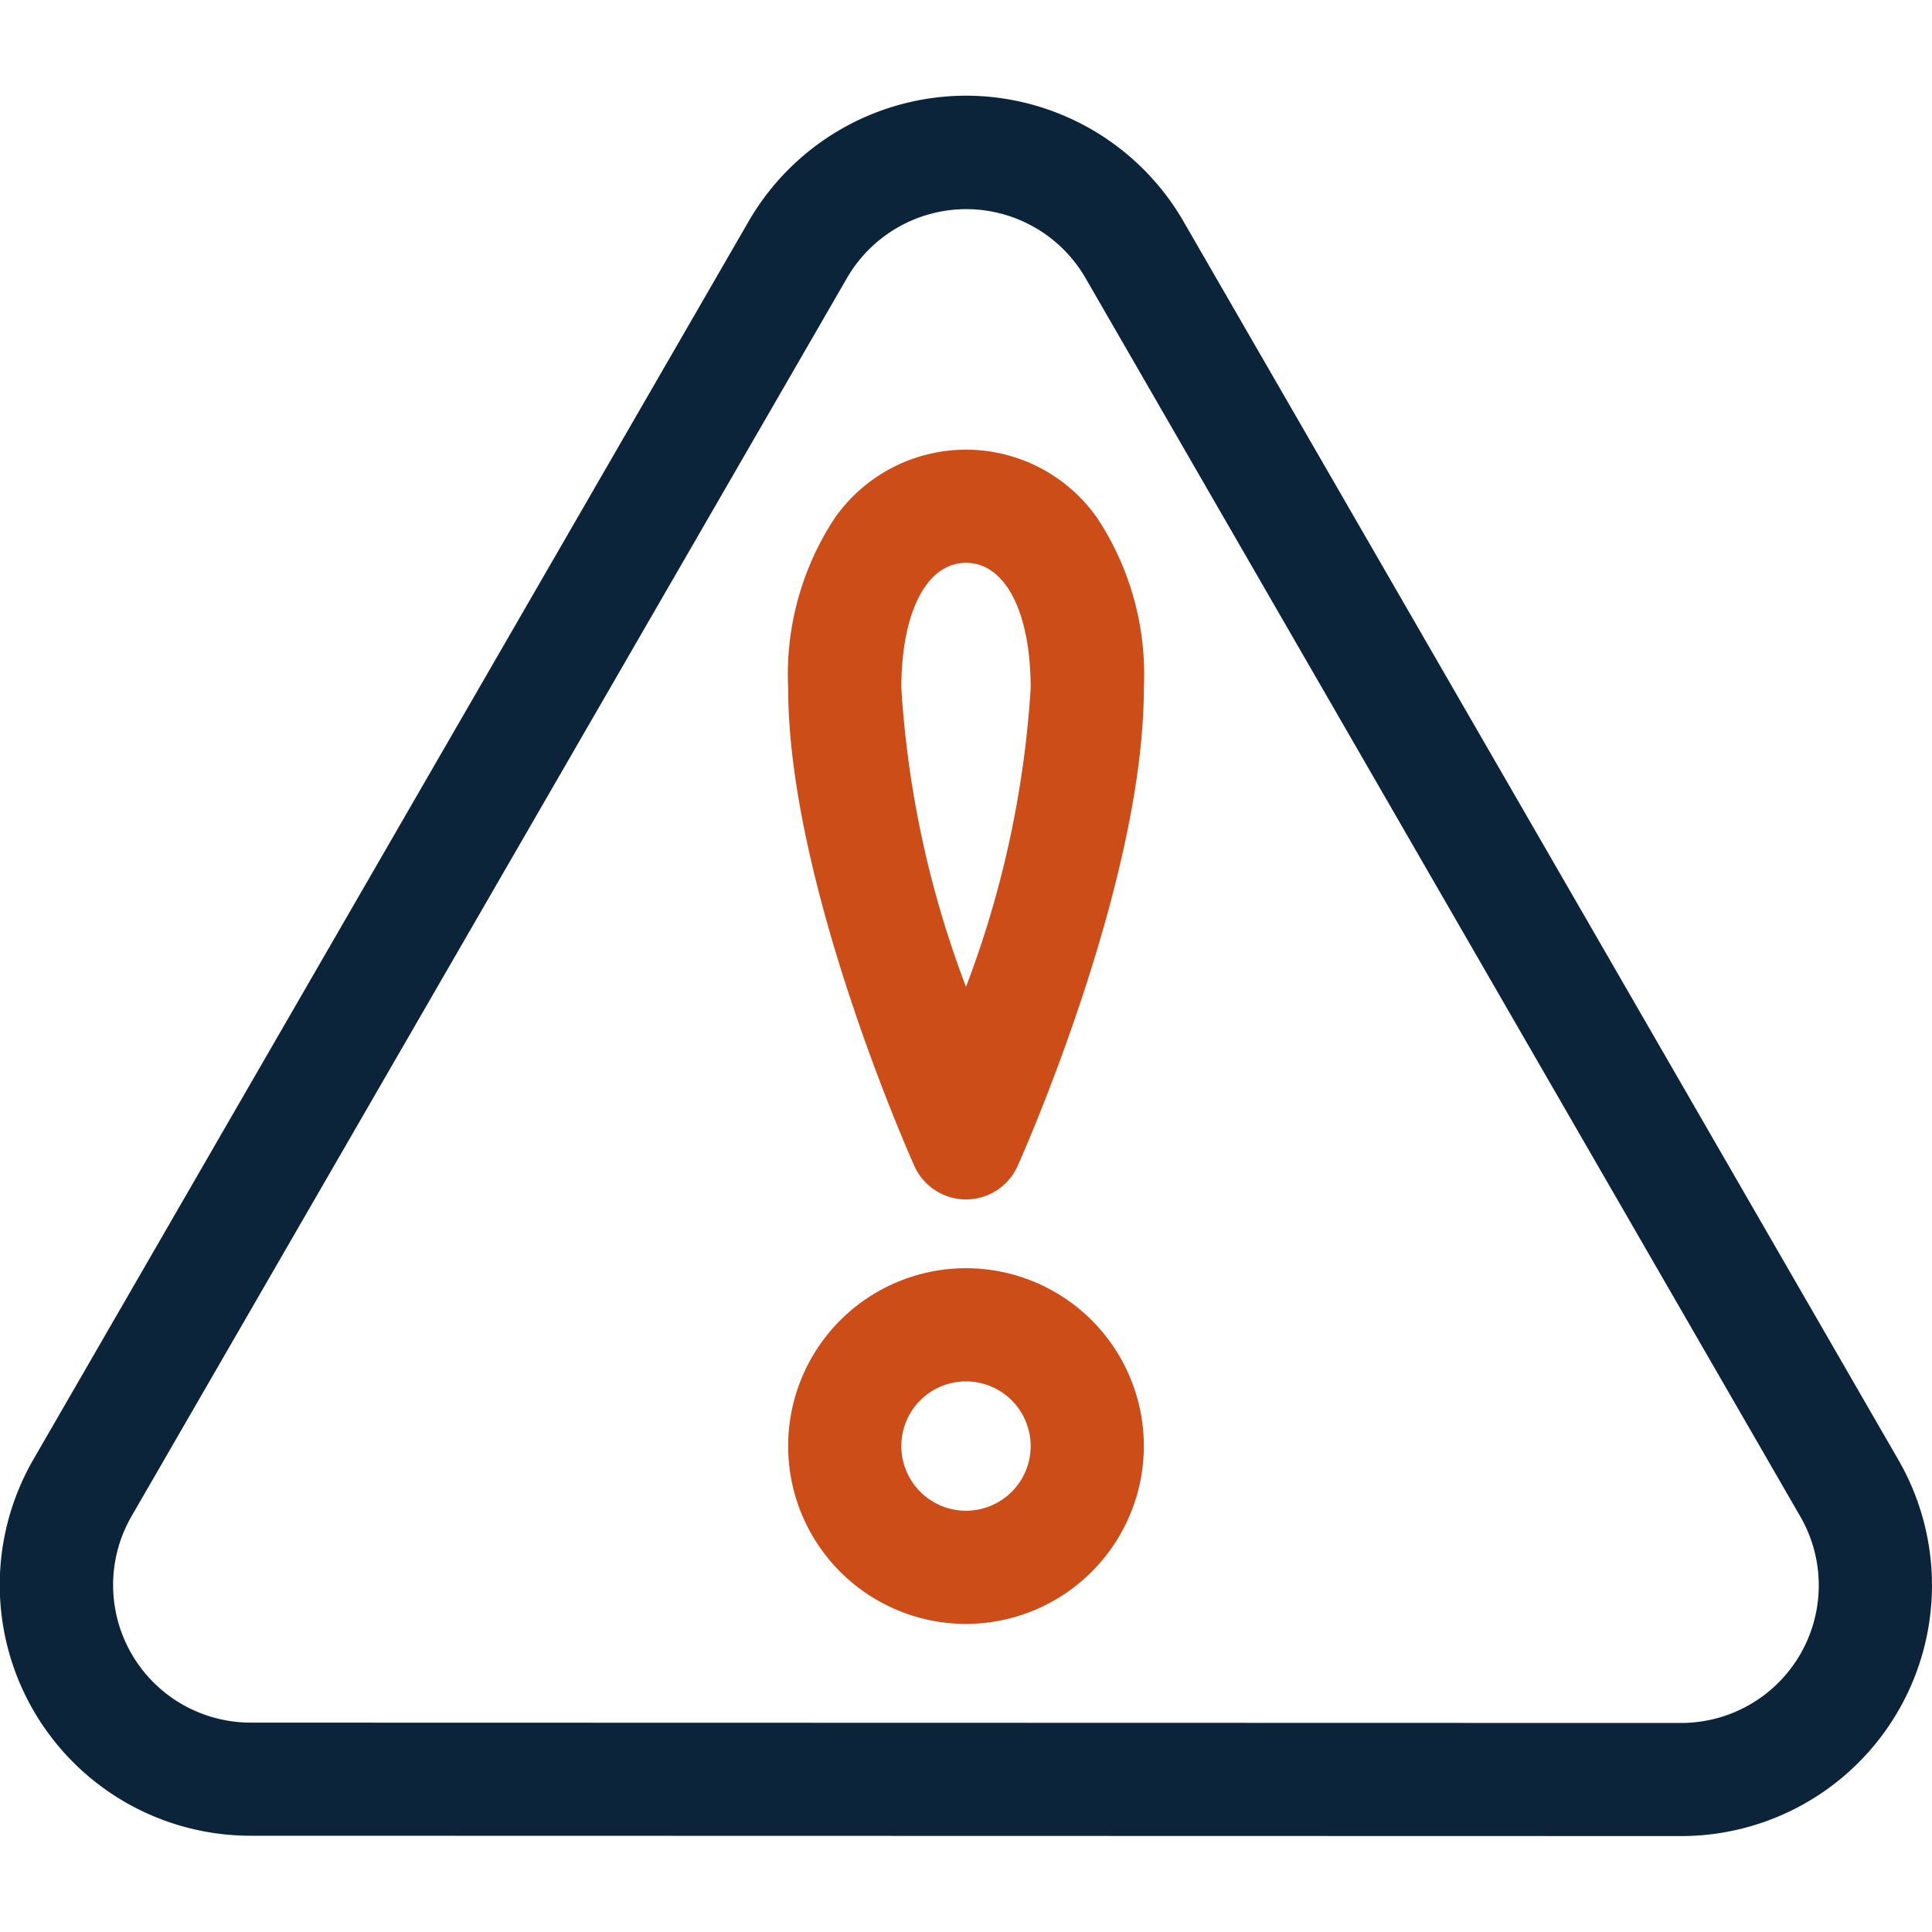 <svg xmlns="http://www.w3.org/2000/svg" width="40" height="40" viewBox="0 0 40 40">
  <g id="acces-warning" transform="translate(2 -697)">
    <rect id="Rectangle_153" data-name="Rectangle 153" width="40" height="40" transform="translate(-2 697)" fill="none" opacity="0"/>
    <path id="Tracé_1709" data-name="Tracé 1709" d="M34.834,61.449h0L5.218,61.442a5.193,5.193,0,0,1-4.5-7.79l14.81-25.636a5.208,5.208,0,0,1,4.5-2.6h0a5.206,5.206,0,0,1,4.5,2.6l8.746,15.149L39.331,53.66a5.193,5.193,0,0,1-4.5,7.789m-14.8-33.684a2.857,2.857,0,0,0-2.467,1.424L2.752,54.824A2.849,2.849,0,0,0,5.219,59.1l29.615.007h0A2.849,2.849,0,0,0,37.3,54.832L31.243,44.338,22.5,29.189a2.856,2.856,0,0,0-2.467-1.424Z" transform="translate(-2.027 673.565)" fill="#0c2439"/>
    <path id="Tracé_1710" data-name="Tracé 1710" d="M212.548,343.443a3.682,3.682,0,1,1,3.682-3.682,3.686,3.686,0,0,1-3.682,3.682m0-5.021a1.339,1.339,0,1,0,1.339,1.339,1.34,1.34,0,0,0-1.339-1.339" transform="translate(-194.548 387.178)" fill="#cc4d17"/>
    <path id="Tracé_1711" data-name="Tracé 1711" d="M212.548,134.7a1.172,1.172,0,0,1-1.069-.693c-.107-.238-2.613-5.879-2.613-9.893a5.886,5.886,0,0,1,.958-3.511,3.315,3.315,0,0,1,5.448,0,5.885,5.885,0,0,1,.958,3.511c0,4.015-2.506,9.655-2.613,9.893a1.172,1.172,0,0,1-1.069.693m0-13.18c-.813,0-1.339,1.018-1.339,2.594a21.021,21.021,0,0,0,1.339,6.185,21.022,21.022,0,0,0,1.339-6.185c0-1.576-.525-2.594-1.339-2.594" transform="translate(-194.548 587.133)" fill="#cc4d17"/>
  </g>
</svg>
